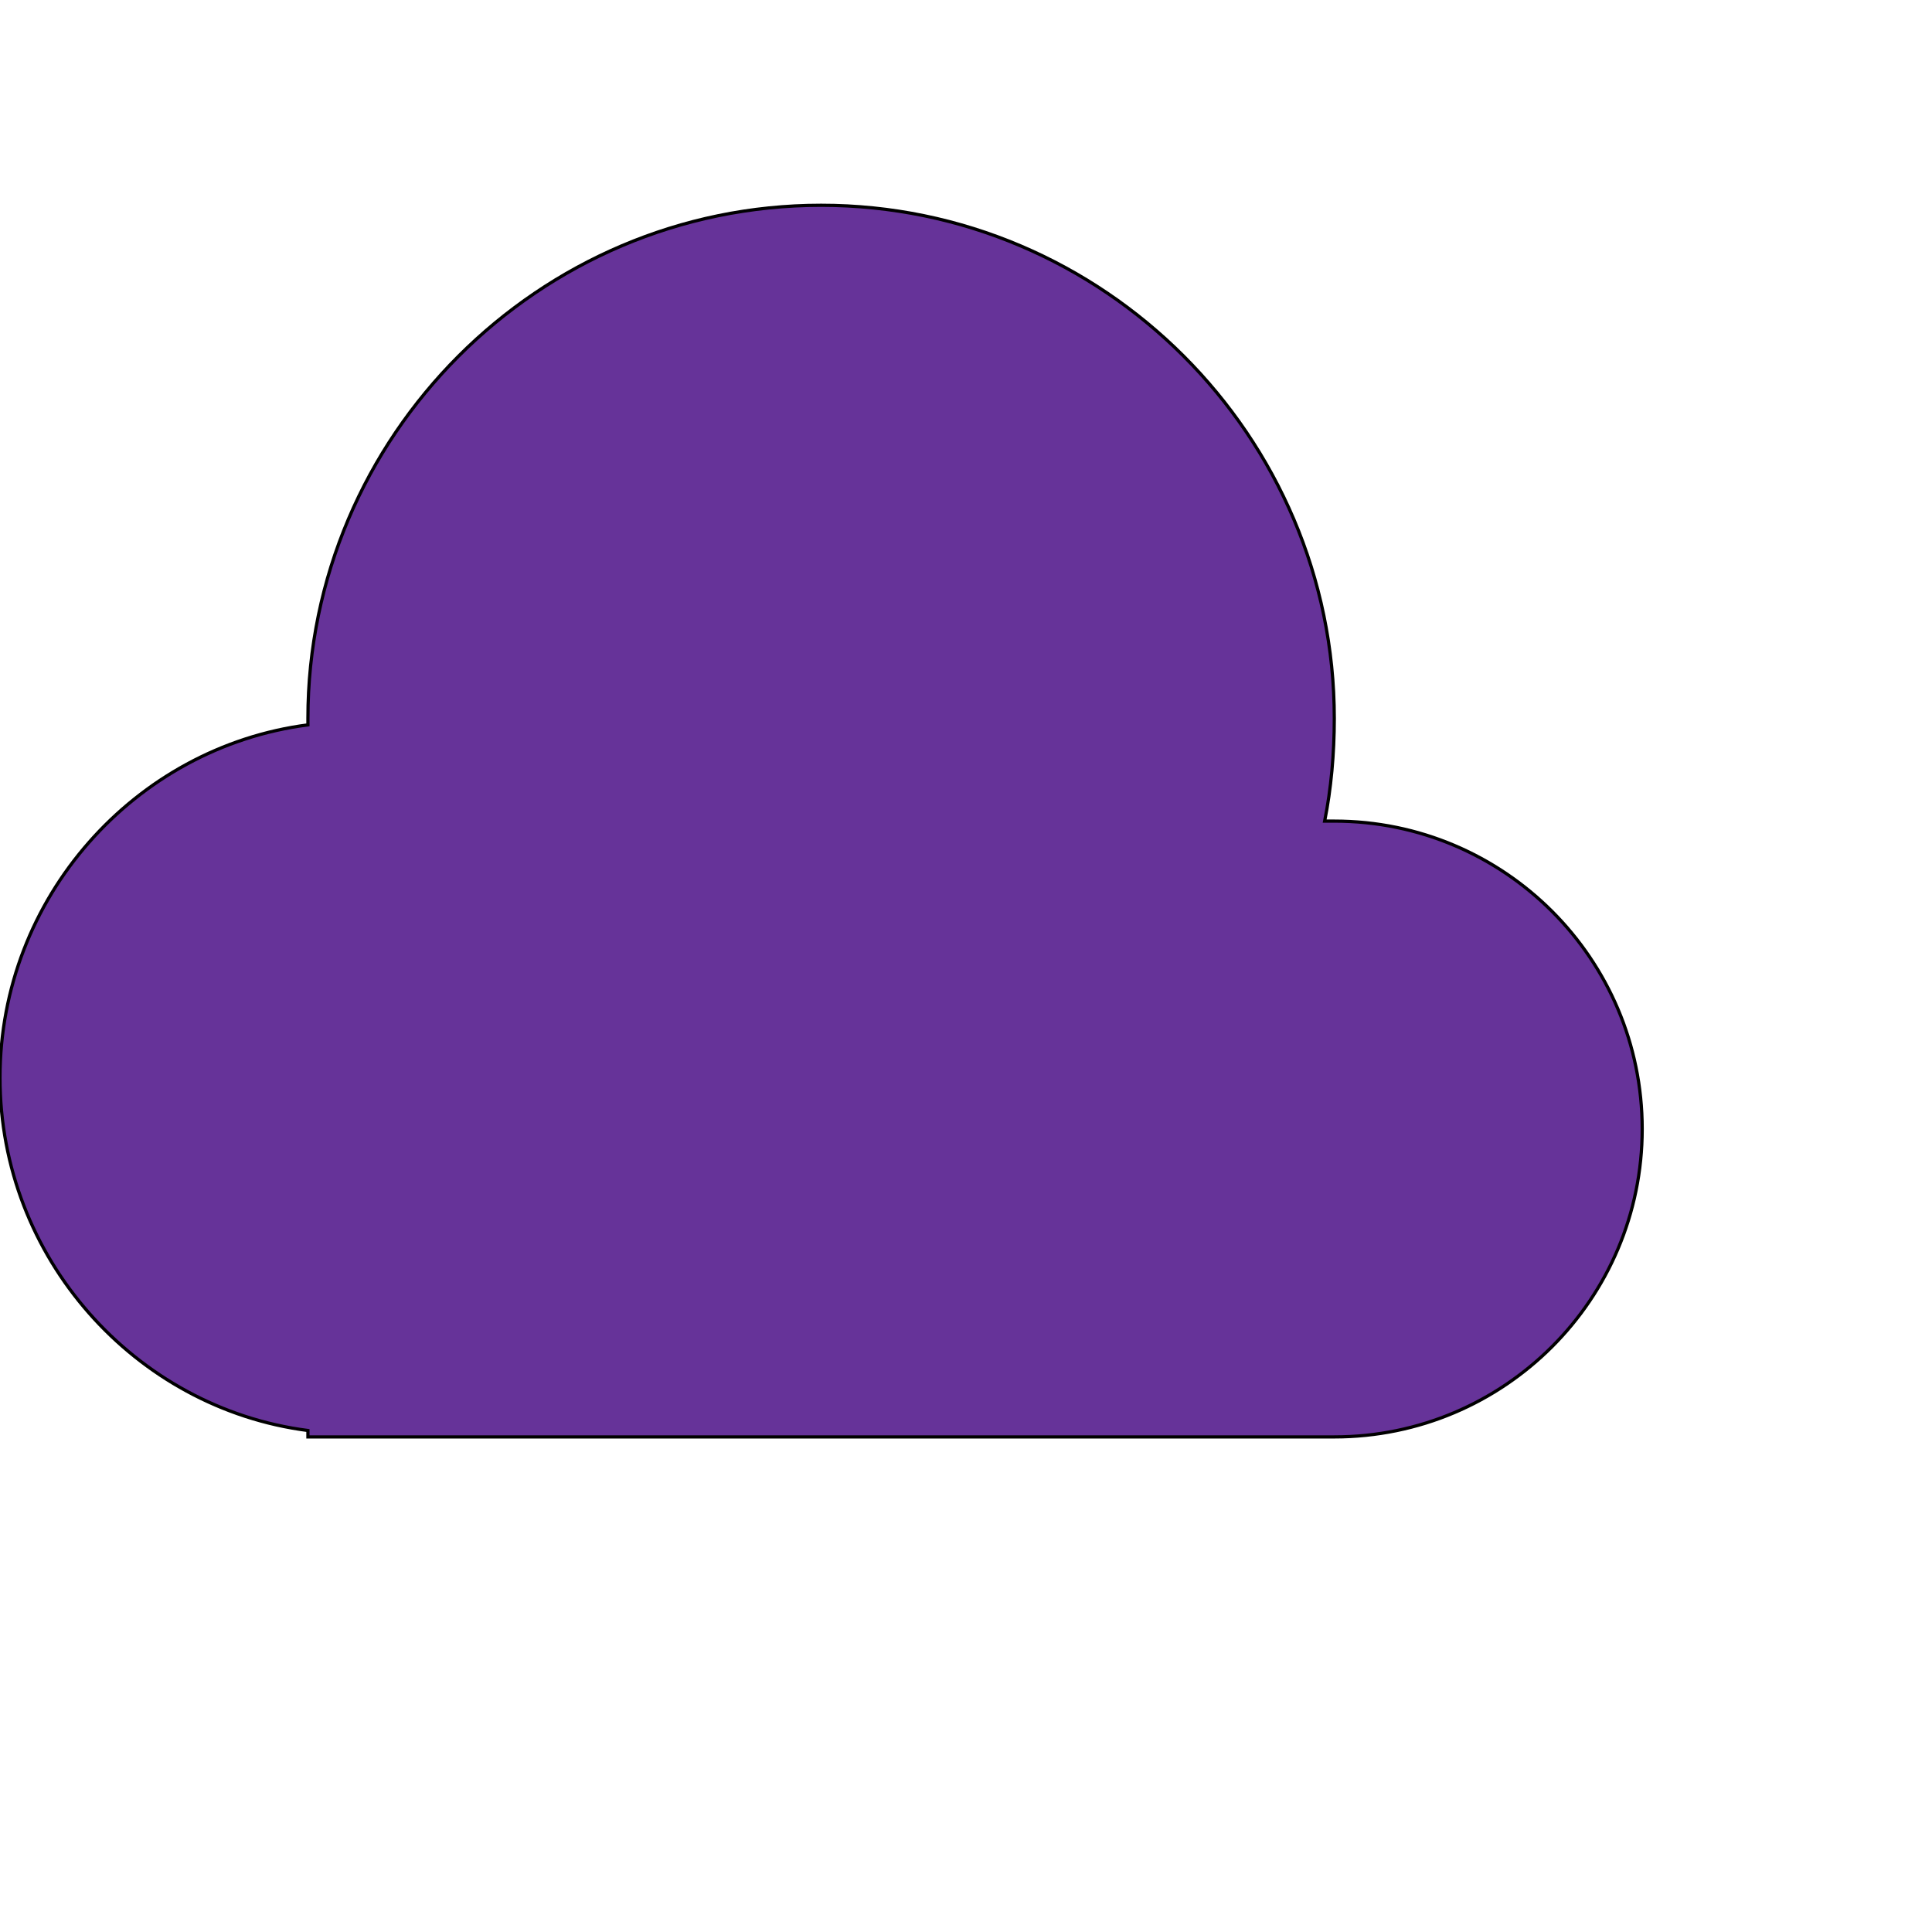 <svg id="th_ele_cloud" width="100%" height="100%" xmlns="http://www.w3.org/2000/svg" version="1.1" xmlns:xlink="http://www.w3.org/1999/xlink" xmlns:svgjs="http://svgjs.com/svgjs" preserveAspectRatio="xMidYMin slice" data-uid="ele_cloud" data-keyword="ele_cloud" viewBox="0 0 512 512" transform="matrix(0.85,0,0,0.85,0,0)" data-colors="[&quot;#000000&quot;,&quot;#663399&quot;]"><defs id="SvgjsDefs7442" fill="#000000"></defs><path id="th_ele_cloud_0" d="M416 256C415 256 414 256 413 256C415 246 416 235 416 224C416 136 344 64 256 64C168 64 96 136 96 224C96 225 96 225 96 226C42 233 0 280 0 336C0 392 42 439 96 446L96 448L416 448C469 448 512 405 512 352C512 299 469 256 416 256Z " fill-rule="evenodd" fill="#663399" stroke-width="1" stroke="#000000"></path></svg>